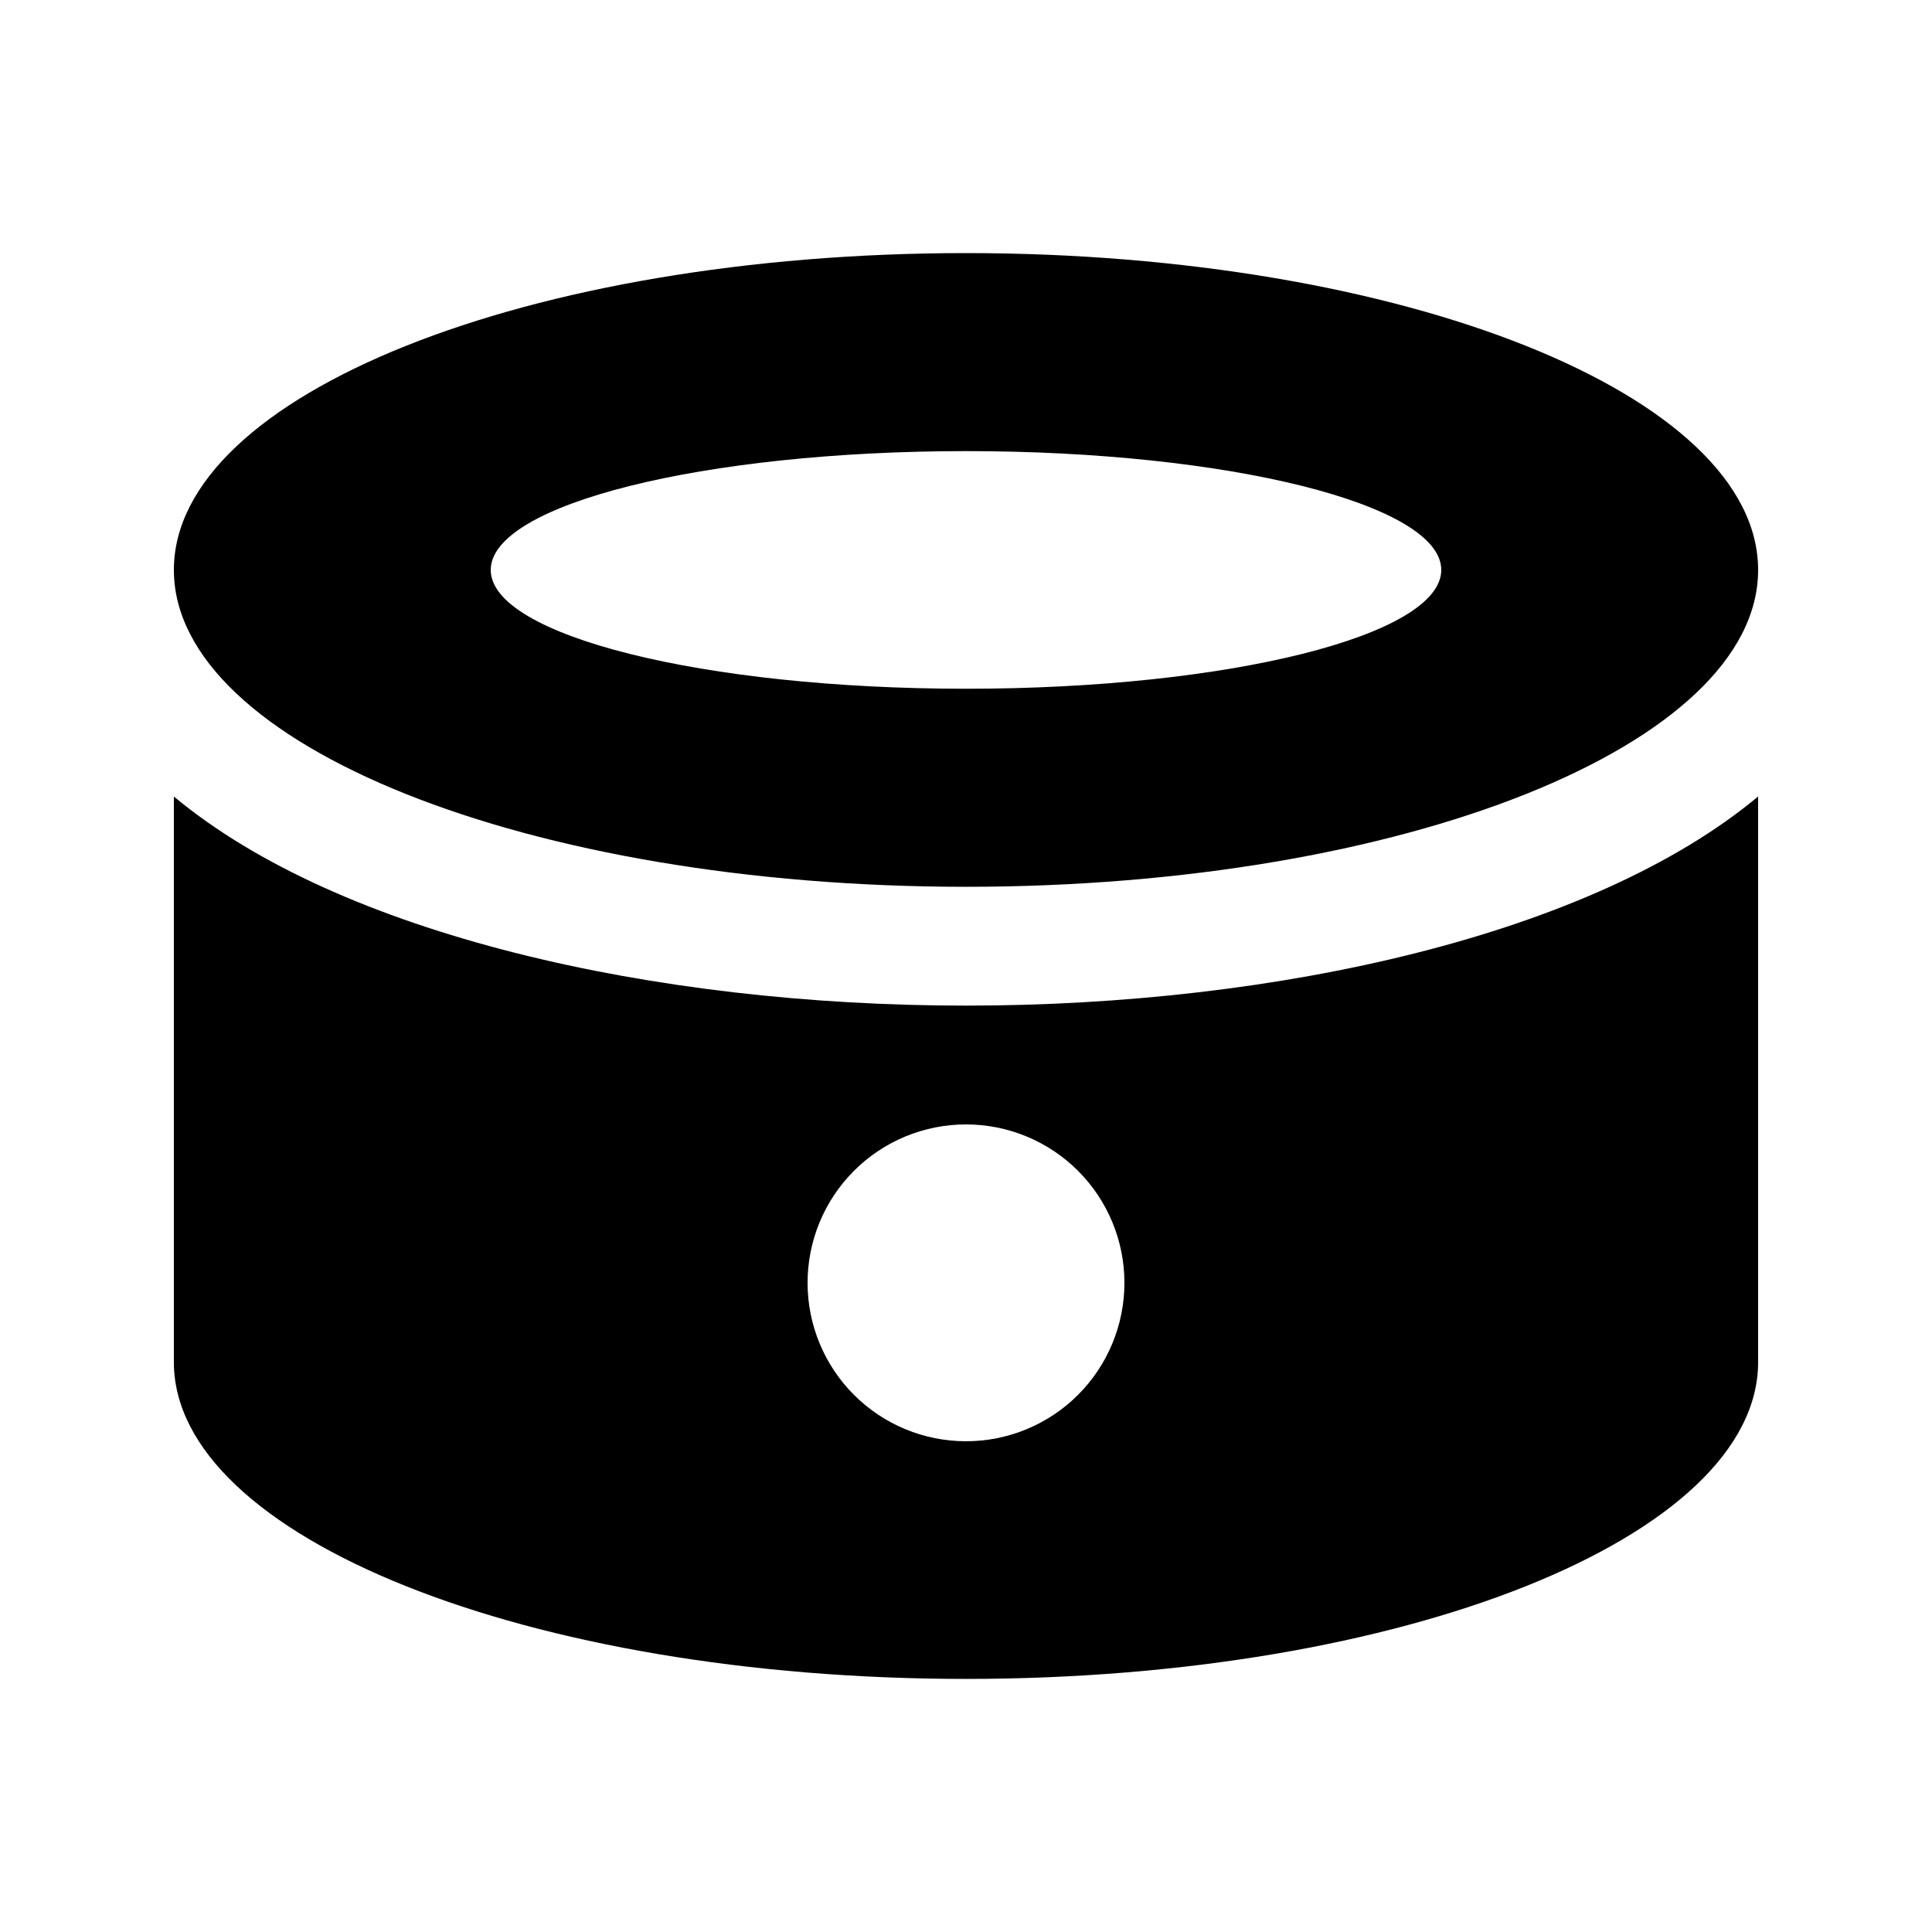 <?xml version="1.0" encoding="UTF-8"?>
<!-- Uploaded to: SVG Repo, www.svgrepo.com, Generator: SVG Repo Mixer Tools -->
<svg fill="#000000" width="800px" height="800px" version="1.1" viewBox="144 144 512 512" xmlns="http://www.w3.org/2000/svg">
 <path d="m400 379.01c115.93 0 209.92-37.594 209.92-83.969-0.004-46.375-93.988-83.969-209.92-83.969-115.94 0-209.92 37.594-209.92 83.969s93.984 83.969 209.92 83.969zm0-115.46c69.562 0 125.95 14.098 125.95 31.488 0 17.391-56.391 31.488-125.95 31.488s-125.95-14.098-125.95-31.488c0-17.391 56.391-31.488 125.95-31.488zm0 325.38c115.93 0 209.92-37.594 209.92-83.969l-0.004-149.88c-43.832 36.547-127.21 55.418-209.92 55.418-82.707 0.004-166.09-18.859-209.92-55.418v149.88c0 46.375 93.984 83.969 209.92 83.969zm0-146.95v0.004c11.133 0 21.812 4.422 29.688 12.297 7.871 7.871 12.297 18.551 12.297 29.684 0 11.137-4.426 21.816-12.297 29.688-7.875 7.875-18.555 12.297-29.688 12.297-11.137 0-21.816-4.422-29.688-12.297-7.875-7.871-12.297-18.551-12.297-29.688 0-11.133 4.422-21.812 12.297-29.684 7.871-7.875 18.551-12.297 29.688-12.297z"/>
</svg>